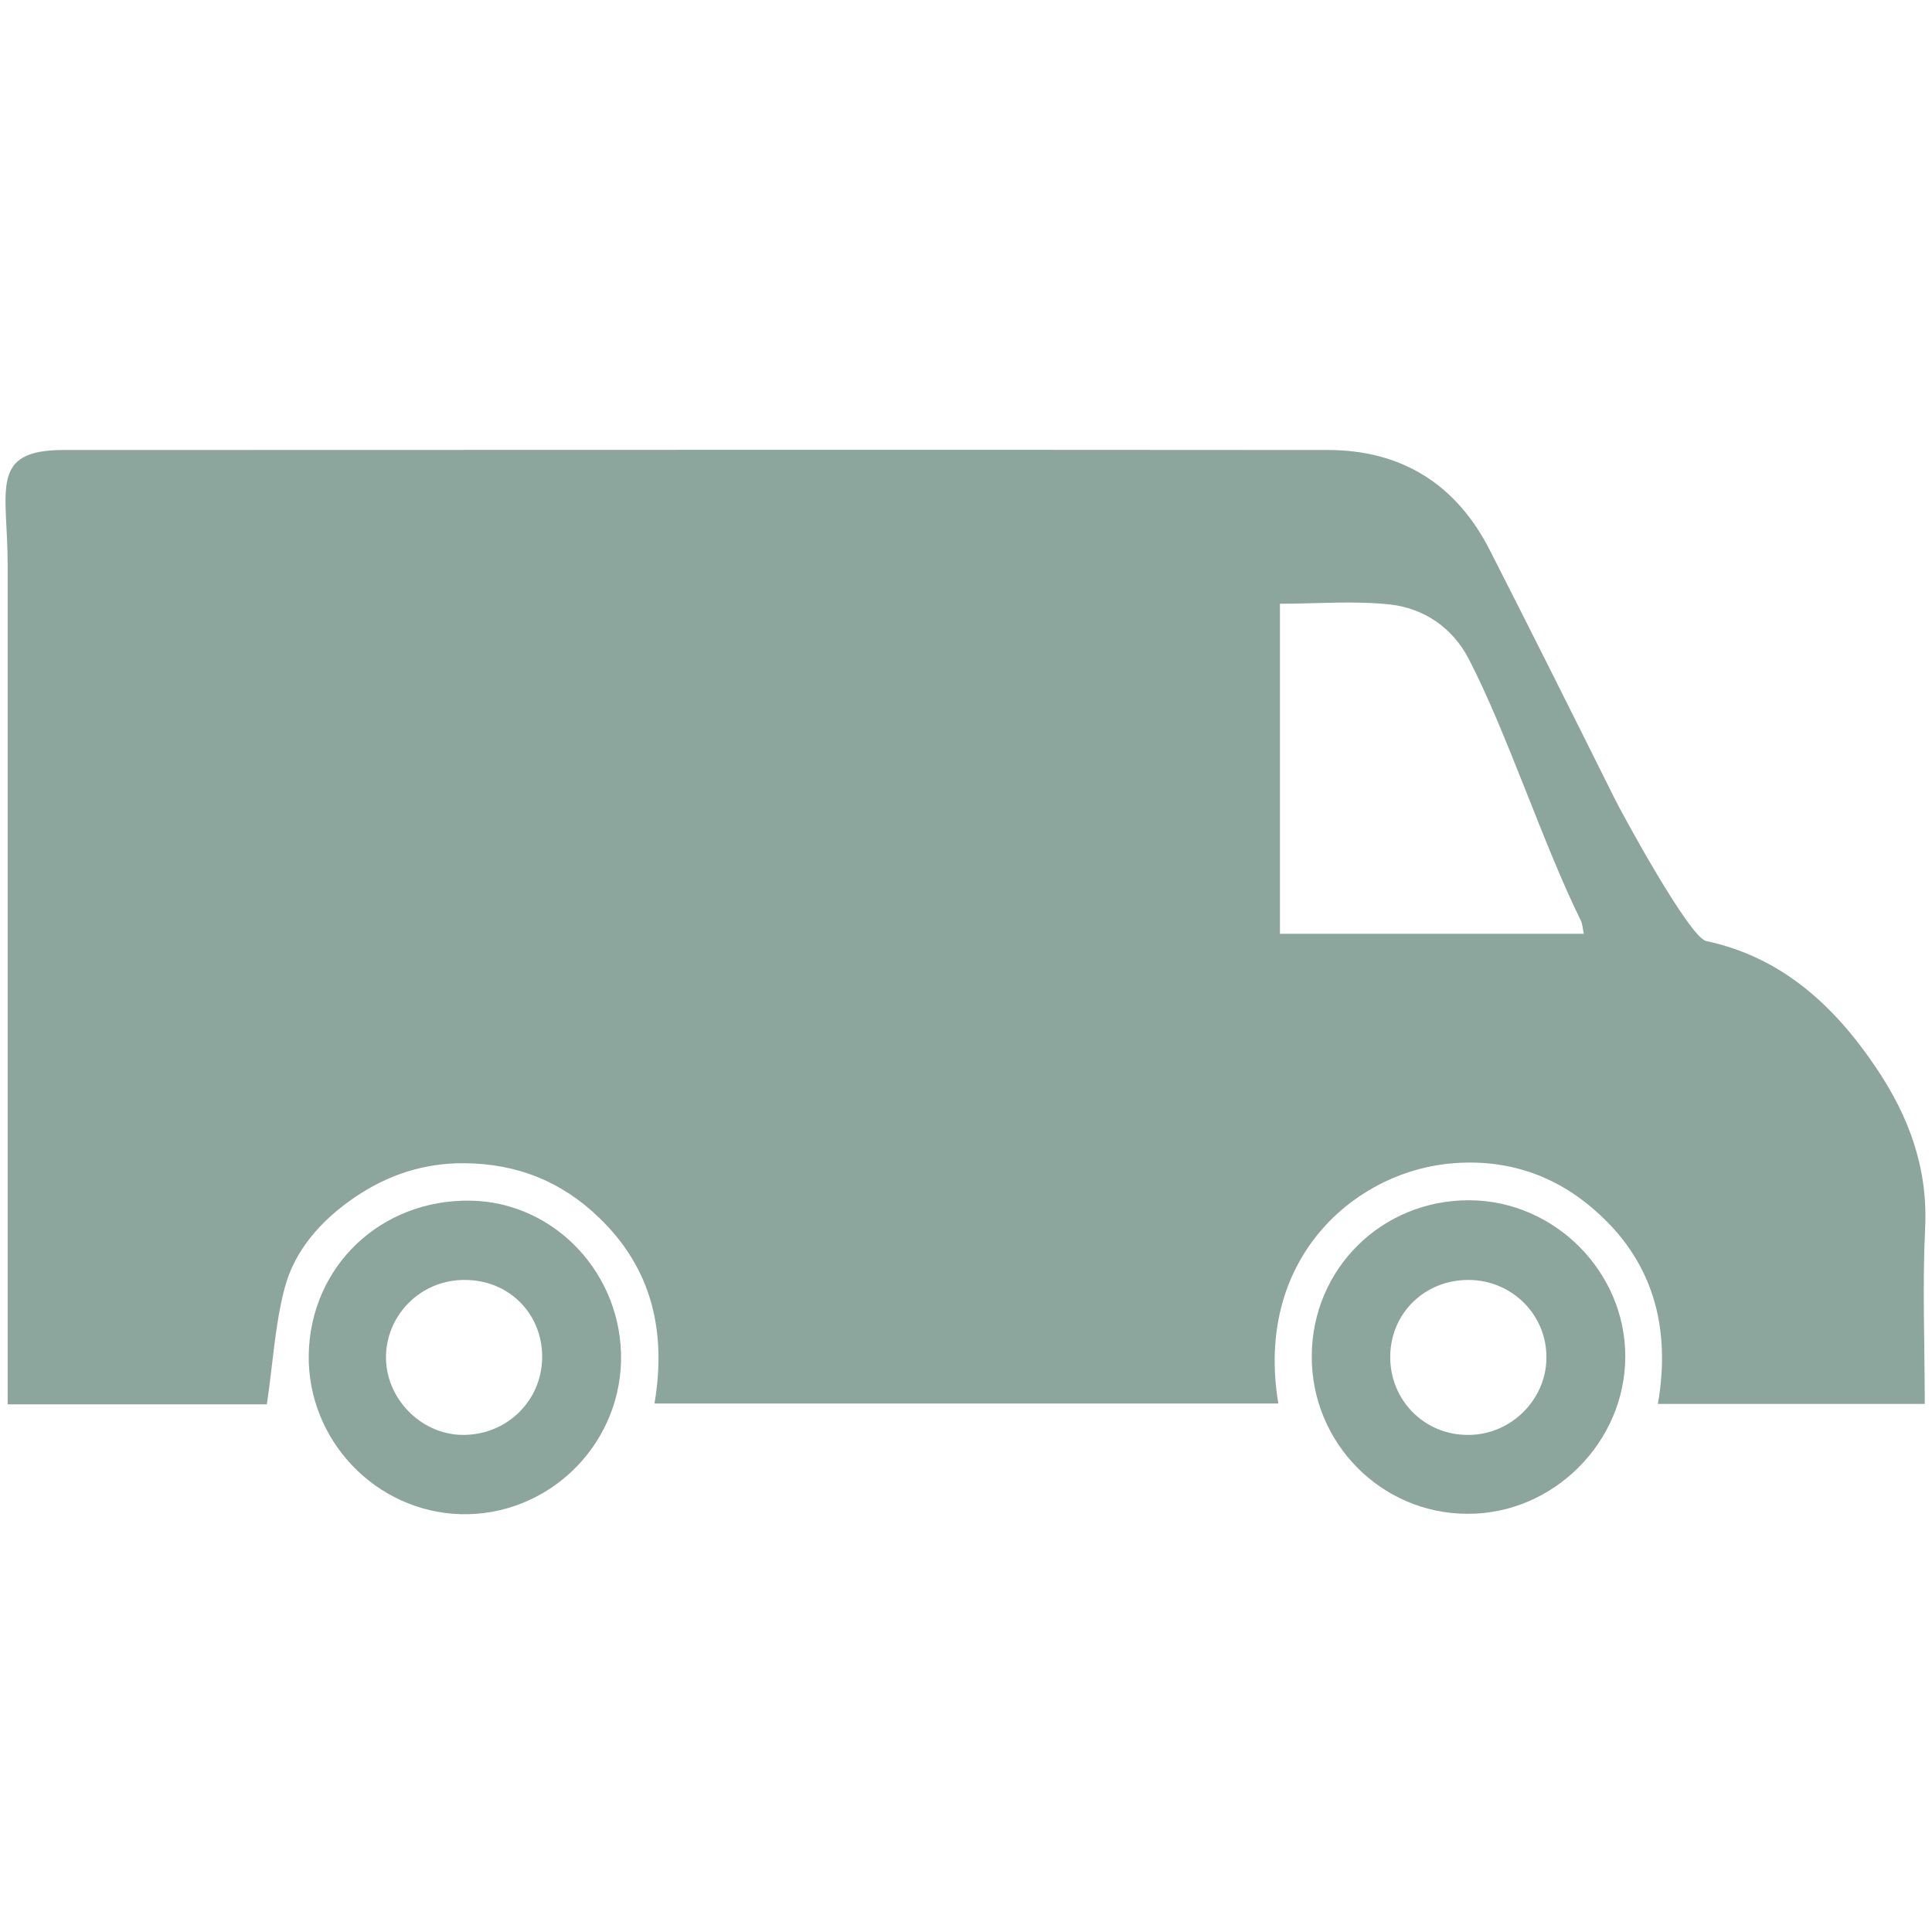 <?xml version="1.0" encoding="utf-8"?>
<!-- Generator: Adobe Illustrator 24.2.1, SVG Export Plug-In . SVG Version: 6.00 Build 0)  -->
<svg version="1.1" id="Ebene_1" xmlns="http://www.w3.org/2000/svg" xmlns:xlink="http://www.w3.org/1999/xlink" x="0px" y="0px"
	 viewBox="0 0 48 48" style="enable-background:new 0 0 48 48;" xml:space="preserve">
<style type="text/css">
	.st0{fill-rule:evenodd;clip-rule:evenodd;fill:#8DA69D;}
</style>
<g>
	<path class="st0" d="M47.82,34.88c-2.22,0-4.39,0-6.63,0c0.33-1.91-0.12-3.57-1.6-4.84c-1.05-0.91-2.3-1.28-3.68-1.12
		c-2.35,0.28-4.74,2.42-4.15,5.95c-5.15,0-10.29,0-15.5,0c0.3-1.76-0.05-3.35-1.38-4.62c-0.93-0.9-2.04-1.34-3.34-1.35
		c-1-0.01-1.91,0.29-2.73,0.85c-0.82,0.56-1.49,1.3-1.74,2.26c-0.24,0.91-0.29,1.88-0.44,2.88c-2.03,0-4.2,0-6.44,0
		c0-0.24,0-0.46,0-0.67c0-5.75,0-14.44,0-20.19c0-1.86-0.47-2.85,1.39-2.85c10.47,0,20.94-0.01,31.41,0c1.84,0,3.2,0.86,4.03,2.5
		c1.04,2.04,2.06,4.08,3.08,6.13c0.18,0.37,1.87,3.48,2.29,3.57c1.88,0.4,3.19,1.61,4.23,3.16c0.8,1.19,1.28,2.47,1.21,3.96
		C47.76,31.94,47.82,33.39,47.82,34.88z M39.35,23.2c-0.03-0.12-0.03-0.23-0.07-0.32c-0.92-1.85-1.84-4.68-2.79-6.51
		c-0.4-0.77-1.1-1.25-1.94-1.35c-0.91-0.1-1.83-0.02-2.75-0.02c0,2.42,0,5.79,0,8.2C34.34,23.2,36.83,23.2,39.35,23.2z"/>
	<path class="st0" d="M32.59,33.69c0.01-2.17,1.74-3.88,3.92-3.87c2.11,0.01,3.87,1.77,3.87,3.88c0,2.13-1.79,3.92-3.92,3.91
		C34.32,37.61,32.58,35.85,32.59,33.69z M36.5,31.8c-1.09-0.01-1.94,0.81-1.96,1.88c-0.02,1.1,0.85,1.98,1.94,1.97
		c1.06,0,1.94-0.88,1.94-1.92C38.43,32.67,37.57,31.81,36.5,31.8z"/>
	<path class="st0" d="M15.43,33.81c-0.05,2.15-1.84,3.86-3.98,3.81c-2.12-0.06-3.81-1.84-3.78-3.96c0.04-2.2,1.79-3.87,4.03-3.83
		C13.79,29.87,15.47,31.66,15.43,33.81z M11.55,31.8c-1.07-0.01-1.94,0.84-1.96,1.89c-0.02,1.04,0.86,1.95,1.9,1.96
		c1.1,0.01,1.98-0.85,1.98-1.94C13.47,32.63,12.64,31.8,11.55,31.8z"/>
</g>
</svg>

